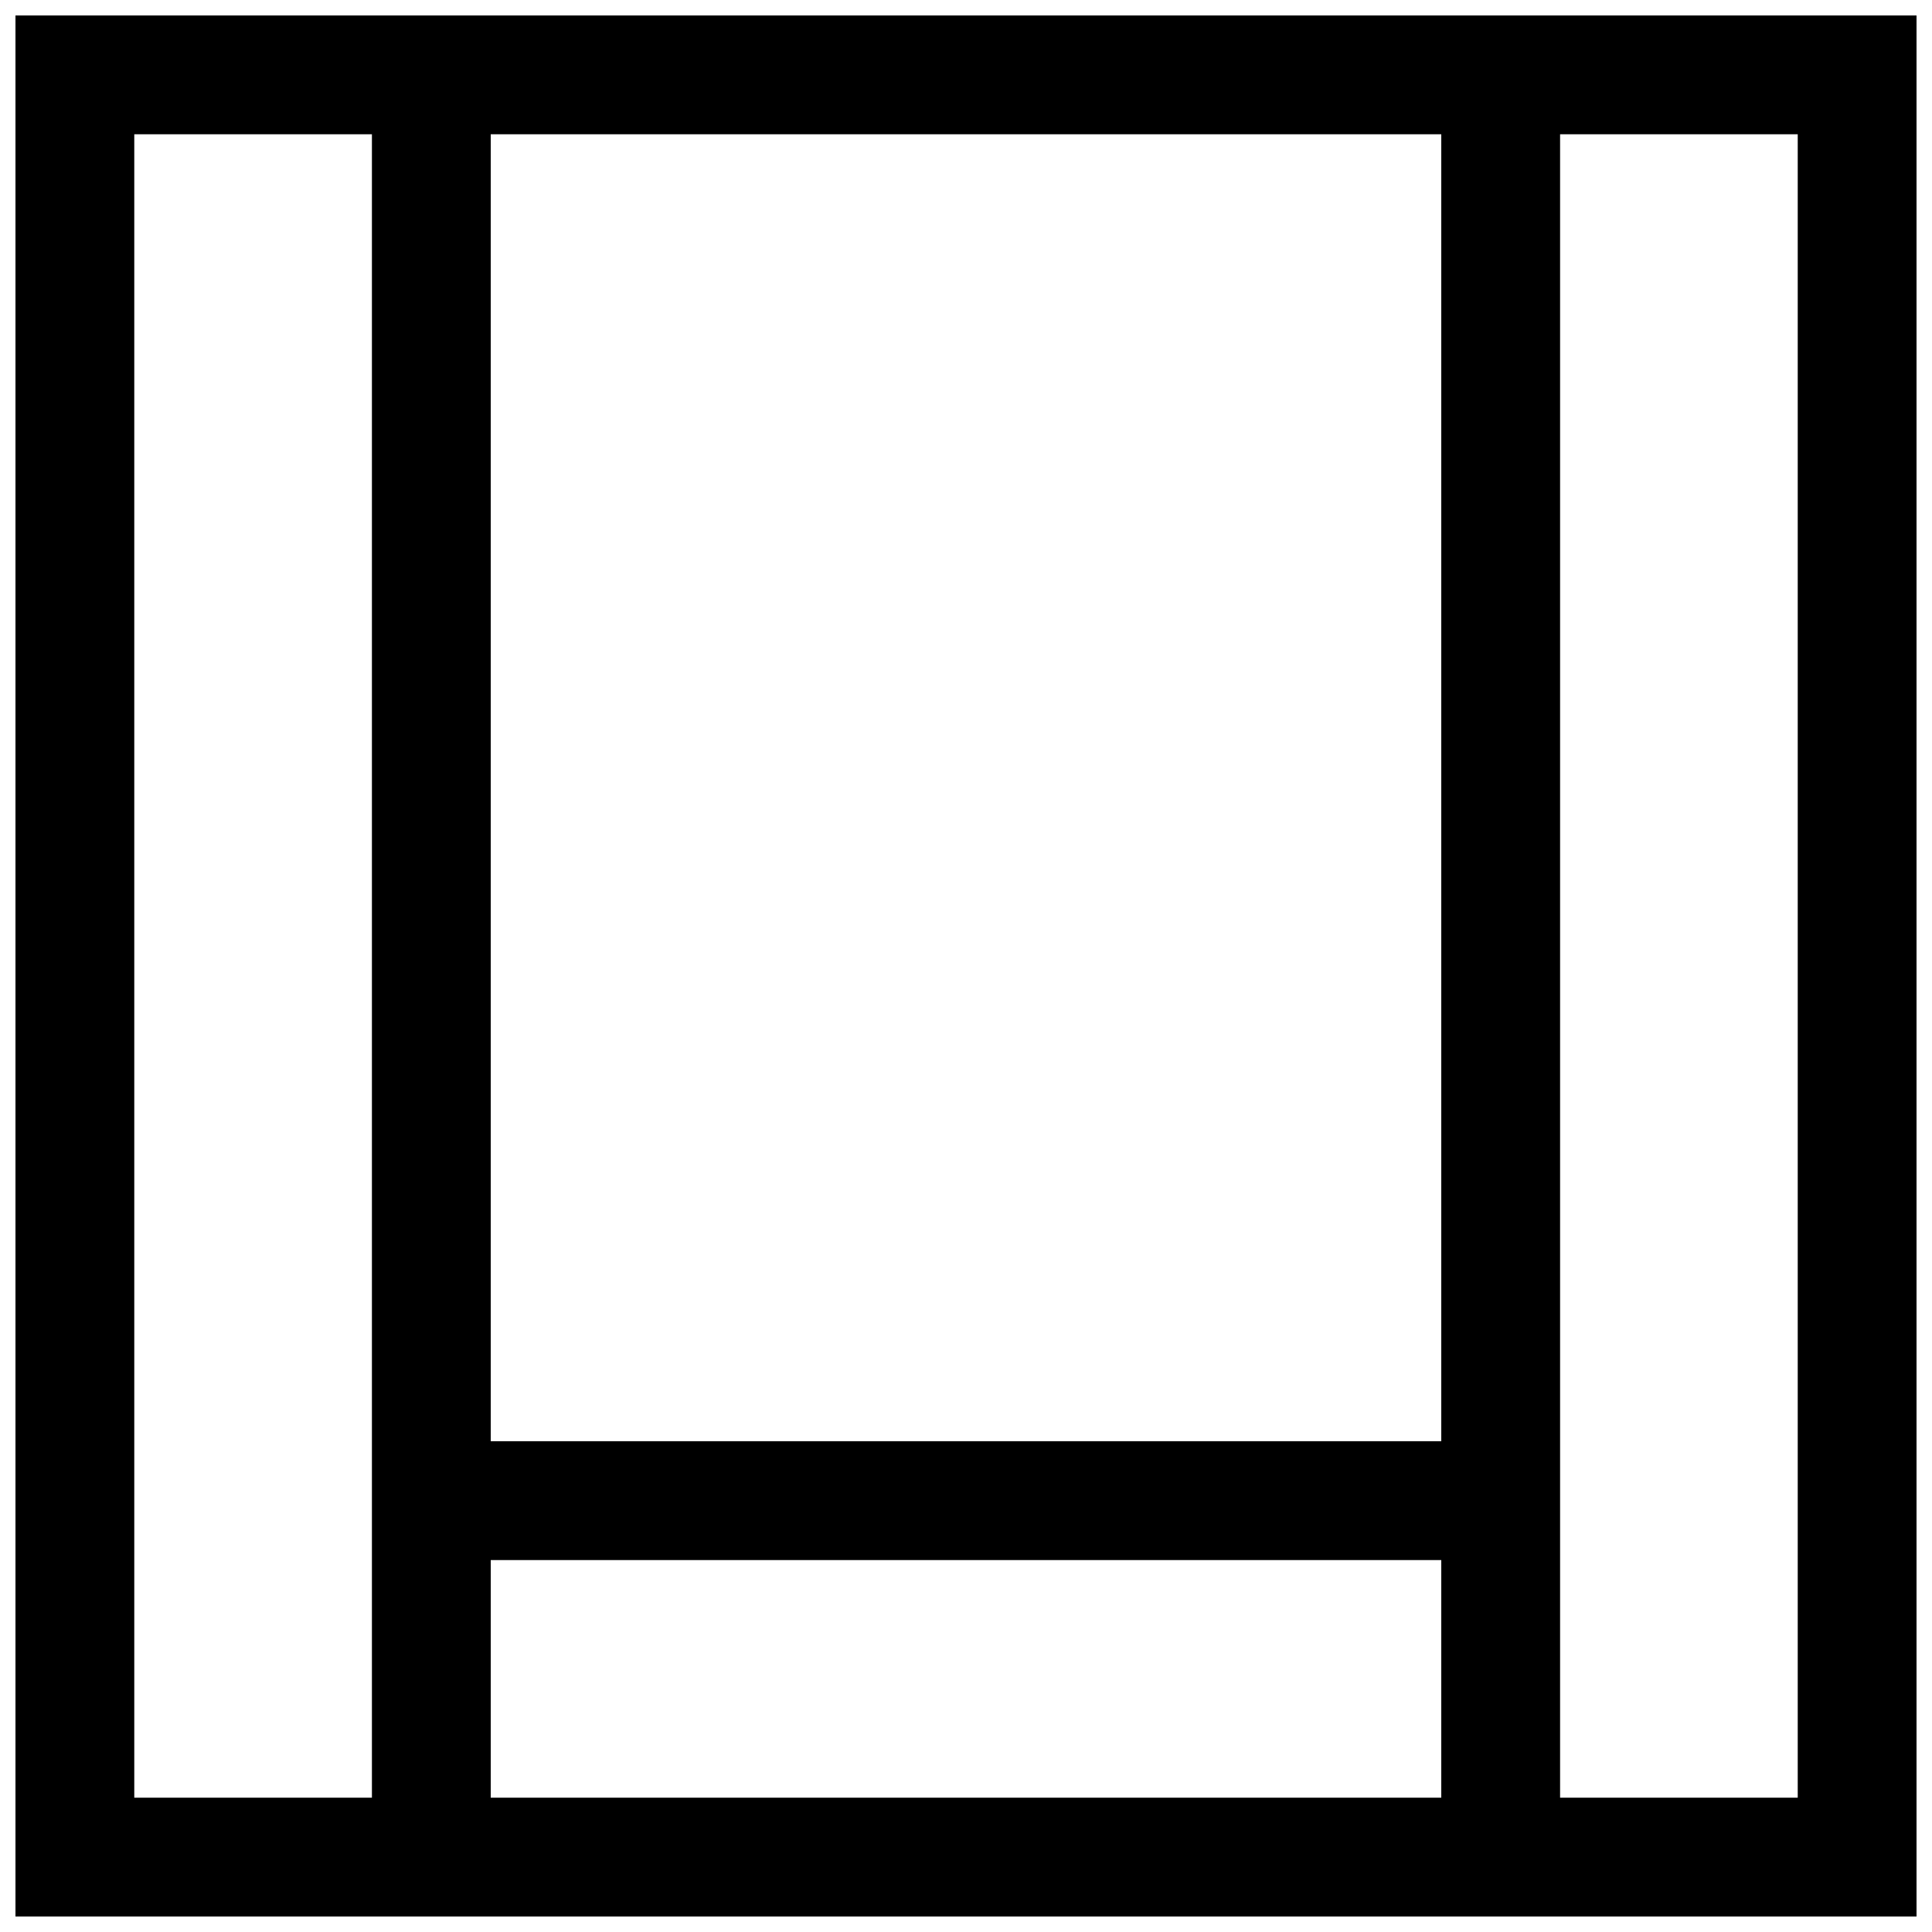 <?xml version="1.0" encoding="UTF-8"?>
<!-- Uploaded to: SVG Repo, www.svgrepo.com, Generator: SVG Repo Mixer Tools -->
<svg width="800px" height="800px" version="1.1" viewBox="144 144 512 512" xmlns="http://www.w3.org/2000/svg">
 <defs>
  <clipPath id="a">
   <path d="m148.09 148.09h503.81v503.81h-503.81z"/>
  </clipPath>
 </defs>
 <g clip-path="url(#a)">
  <path d="m557.44 620.41h62.977v-440.83h-62.977zm-283.39 0h251.9v-62.977h-251.9zm-94.465 0v-440.83h62.977v440.83zm94.465-94.465h251.9v-346.37h-251.9zm346.37-377.86h-472.32v503.81h503.81v-503.81z" fill-rule="evenodd"/>
 </g>
</svg>
